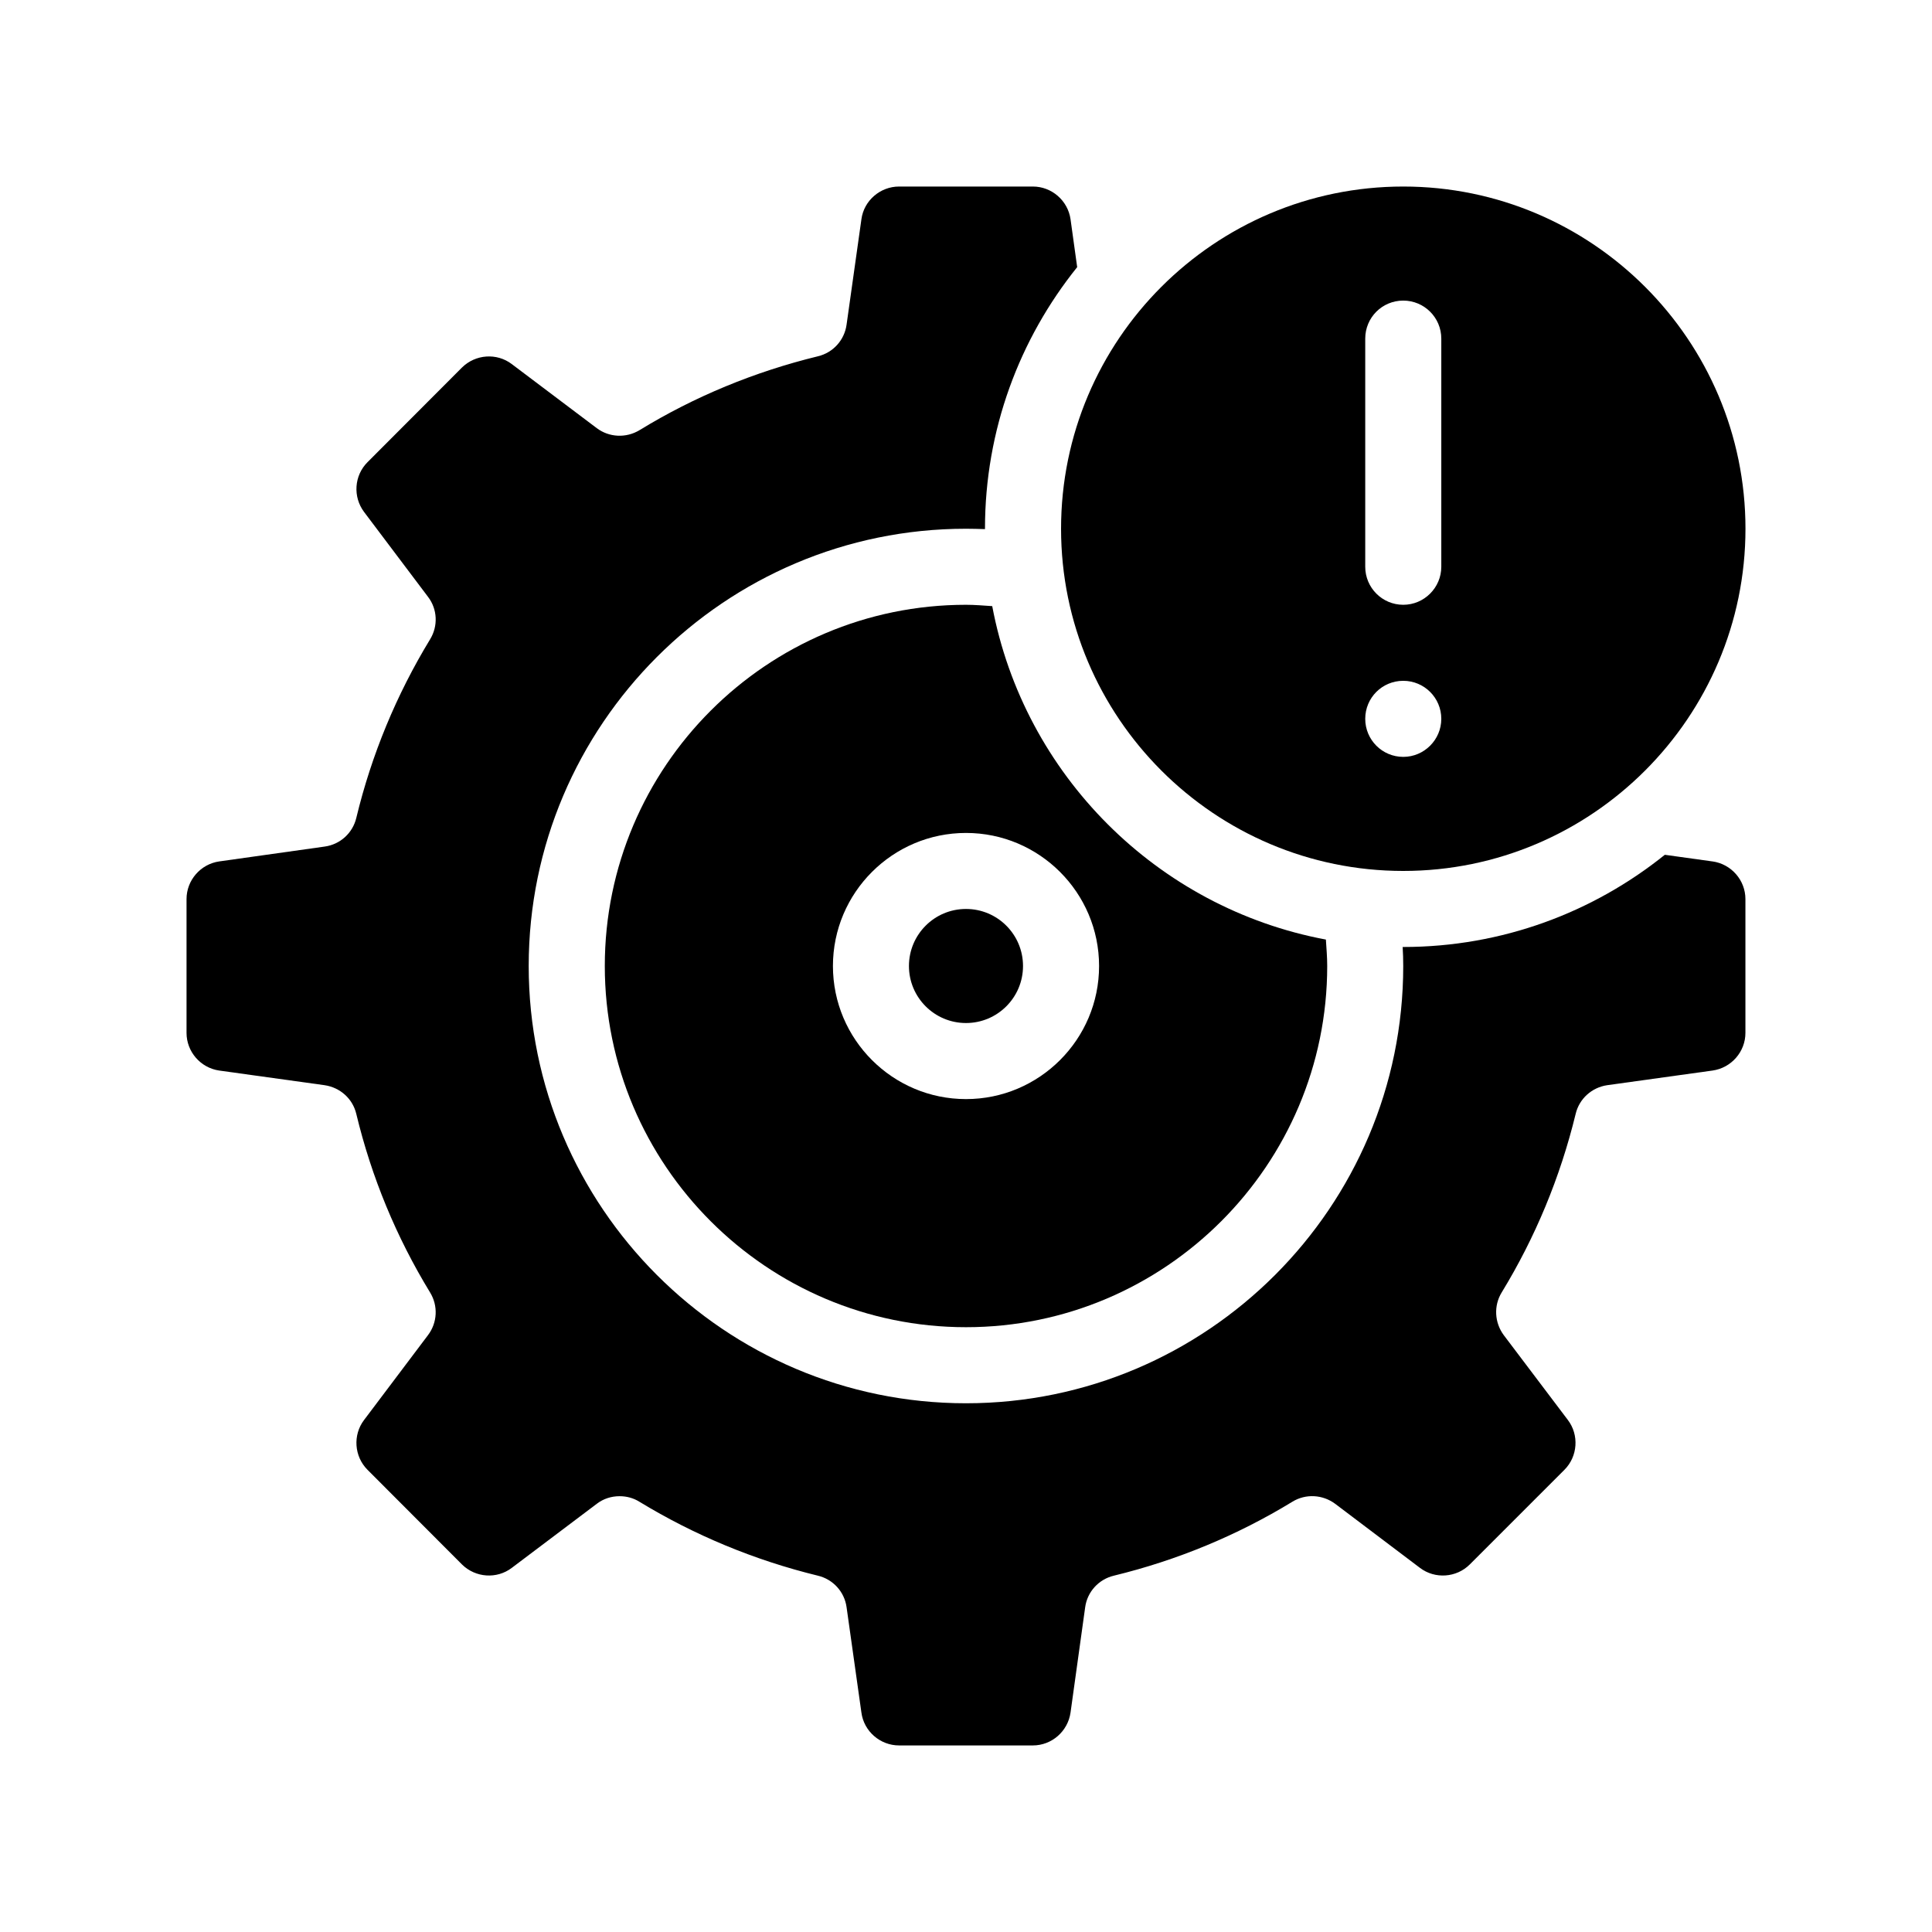<?xml version="1.0" encoding="UTF-8"?>
<!-- Uploaded to: ICON Repo, www.svgrepo.com, Generator: ICON Repo Mixer Tools -->
<svg fill="#000000" width="800px" height="800px" version="1.1" viewBox="144 144 512 512" xmlns="http://www.w3.org/2000/svg">
 <g>
  <path d="m597.84 372.29-12.645-1.762c-18.992 15.266-43.125 24.434-69.324 24.434h-0.152c0.102 1.664 0.152 3.324 0.152 5.039 0 63.883-51.992 115.88-115.88 115.88s-115.88-51.992-115.88-115.88 51.992-115.88 115.88-115.88c1.664 0 3.375 0.051 5.039 0.102v-0.102c0-26.25 9.168-50.332 24.434-69.324l-1.762-12.695c-0.703-4.941-4.988-8.668-9.973-8.668h-35.469c-4.988 0-9.32 3.727-9.977 8.664l-3.93 27.91c-0.555 4.133-3.578 7.457-7.609 8.414-16.727 4.082-32.648 10.629-47.309 19.598-3.527 2.117-8.012 1.914-11.285-0.555l-22.52-16.977c-3.981-3.023-9.621-2.621-13.199 0.906l-25.039 25.09c-3.527 3.527-3.93 9.168-0.906 13.199l16.93 22.469c2.519 3.273 2.719 7.758 0.555 11.285-8.918 14.66-15.516 30.582-19.547 47.309-0.957 4.031-4.281 7.055-8.414 7.609l-27.91 3.93c-4.941 0.707-8.668 4.988-8.668 9.977v35.469c0 4.988 3.727 9.27 8.664 9.977l27.91 3.879c4.133 0.605 7.457 3.578 8.414 7.609 4.031 16.777 10.629 32.695 19.547 47.309 2.168 3.527 1.965 8.012-0.555 11.336l-16.93 22.469c-3.023 3.981-2.621 9.672 0.906 13.199l25.039 25.09c3.578 3.527 9.219 3.93 13.199 0.906l22.52-16.977c1.762-1.359 3.879-2.016 6.047-2.016 1.812 0 3.629 0.453 5.238 1.461 14.66 8.918 30.582 15.516 47.309 19.598 4.031 0.957 7.055 4.281 7.609 8.363l3.93 27.91c0.656 4.988 4.988 8.715 9.977 8.715h35.469c4.988 0 9.27-3.727 9.977-8.715l3.879-27.91c0.555-4.082 3.578-7.406 7.609-8.363 16.777-4.082 32.695-10.68 47.309-19.598 3.527-2.168 8.012-1.914 11.336 0.555l22.469 16.977c3.981 3.023 9.672 2.621 13.199-0.906l25.09-25.09c3.527-3.527 3.93-9.219 0.906-13.199l-16.977-22.469c-2.469-3.324-2.719-7.809-0.555-11.336 8.918-14.609 15.516-30.531 19.598-47.309 0.957-4.031 4.281-7.004 8.363-7.609l27.91-3.879c4.988-0.707 8.715-4.988 8.715-9.977v-35.469c0-4.988-3.727-9.27-8.715-9.977z"/>
  <path d="m406.95 304.63c-2.316-0.152-4.633-0.355-6.949-0.355-52.801 0-95.723 42.926-95.723 95.723 0 52.75 42.926 95.723 95.723 95.723 52.75 0 95.723-42.977 95.723-95.723 0-2.367-0.203-4.684-0.352-7.004-44.688-8.359-80.008-43.676-88.422-88.363zm-6.949 130.64c-19.445 0-35.266-15.82-35.266-35.266s15.82-35.266 35.266-35.266 35.266 15.82 35.266 35.266-15.82 35.266-35.266 35.266z"/>
  <path d="m415.11 400c0 8.348-6.766 15.113-15.113 15.113s-15.117-6.766-15.117-15.113 6.769-15.117 15.117-15.117 15.113 6.769 15.113 15.117"/>
  <path d="m515.88 374.81c49.977 0 90.688-40.707 90.688-90.688 0-50.027-40.707-90.688-90.688-90.688-50.027 0-90.688 40.656-90.688 90.688 0 49.98 40.66 90.688 90.688 90.688zm-10.078-141.07c0-5.594 4.484-10.078 10.078-10.078 5.543 0 10.078 4.484 10.078 10.078v60.457c0 5.543-4.535 10.078-10.078 10.078-5.594 0-10.078-4.535-10.078-10.078zm10.078 90.684c5.543 0 10.078 4.484 10.078 10.078 0 5.543-4.535 10.078-10.078 10.078-5.594 0-10.078-4.535-10.078-10.078 0-5.594 4.484-10.078 10.078-10.078z"/>
 </g>
</svg>